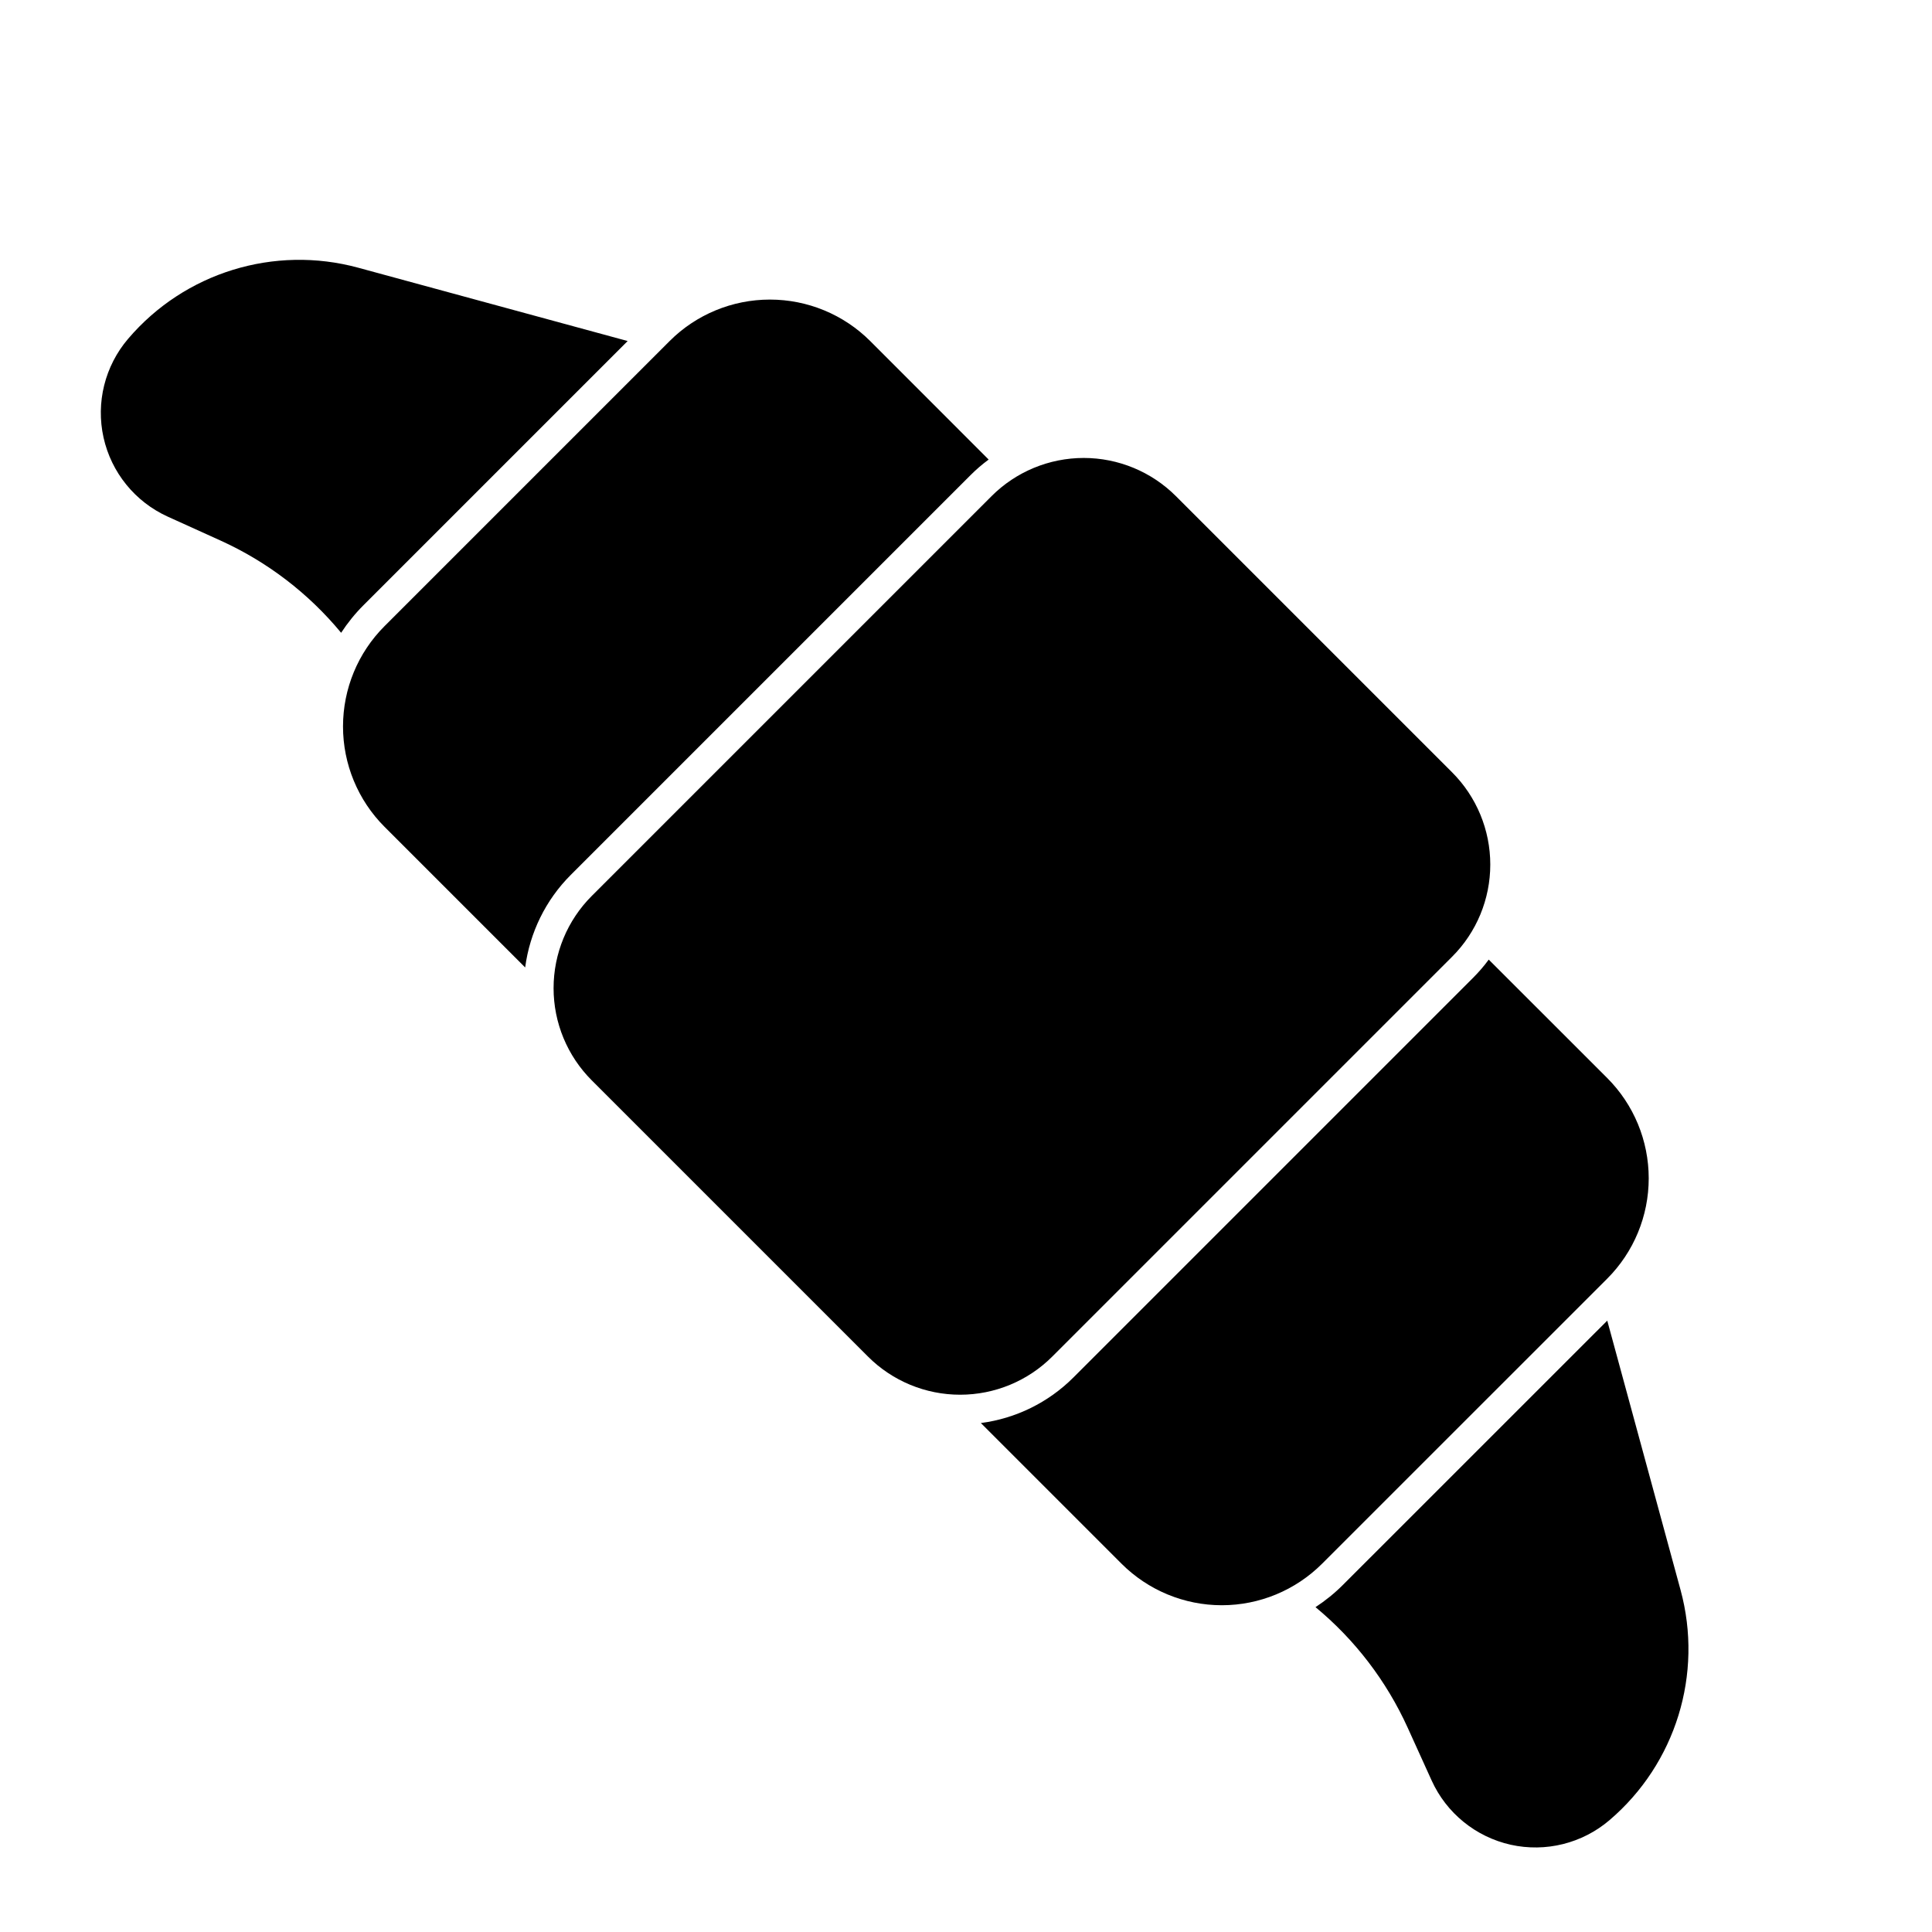 <?xml version="1.0" encoding="UTF-8"?>
<!-- Uploaded to: SVG Repo, www.svgrepo.com, Generator: SVG Repo Mixer Tools -->
<svg fill="#000000" width="800px" height="800px" version="1.1" viewBox="144 144 512 512" xmlns="http://www.w3.org/2000/svg">
 <path d="m569.94 493.98-69.996 69.98c-2.234 2.25-4.707 4.234-7.32 5.953 10.422 8.613 18.797 19.539 24.434 31.961l6.344 13.98c3.922 8.645 11.684 14.941 20.941 17.02 9.273 2.062 18.973-0.348 26.199-6.519l0.016-0.016c17.539-14.973 24.859-38.715 18.812-60.961zm-31.41-95.676c-1.242 1.699-2.629 3.305-4.141 4.816-25.41 25.395-80.531 80.531-105.94 105.94-6.644 6.644-15.289 10.863-24.512 12.059l37.266 37.266c7.055 7.055 16.625 11.02 26.59 11.02 9.98 0 19.539-3.969 26.59-11.02l75.539-75.523c7.055-7.055 11.004-16.625 11.004-26.59 0-9.98-3.953-19.539-11.004-26.59l-31.395-31.379zm-9.715-0.754c6.488-6.473 10.125-15.273 10.125-24.434 0-9.164-3.637-17.965-10.125-24.449-19.098-19.098-54.082-54.066-73.18-73.18-6.473-6.473-15.273-10.125-24.434-10.125-9.164 0-17.965 3.652-24.434 10.125l-105.94 105.94c-6.488 6.488-10.125 15.273-10.125 24.449 0 9.164 3.637 17.949 10.125 24.434l73.18 73.18c6.473 6.488 15.273 10.125 24.434 10.125 9.164 0 17.965-3.637 24.434-10.125 25.41-25.395 80.547-80.531 105.94-105.94zm-245.64 2.832c1.211-9.227 5.434-17.871 12.074-24.512 25.41-25.41 80.531-80.547 105.94-105.94 1.512-1.512 3.117-2.898 4.816-4.141l-31.379-31.395c-7.055-7.055-16.625-11.004-26.59-11.004-9.98 0-19.539 3.953-26.59 11.004l-75.539 75.539c-7.055 7.055-11.004 16.609-11.004 26.59 0 9.965 3.953 19.539 11.004 26.59l37.266 37.266zm-48.773-88.688c1.715-2.629 3.699-5.086 5.953-7.336l69.98-69.98-71.398-19.43c-22.246-6.047-46.004 1.273-60.961 18.812l-0.016 0.016c-6.172 7.227-8.582 16.926-6.519 26.184 2.062 9.273 8.375 17.035 17.02 20.957l13.965 6.328c12.438 5.637 23.363 14.027 31.977 24.449z" fill-rule="evenodd"/>
</svg>